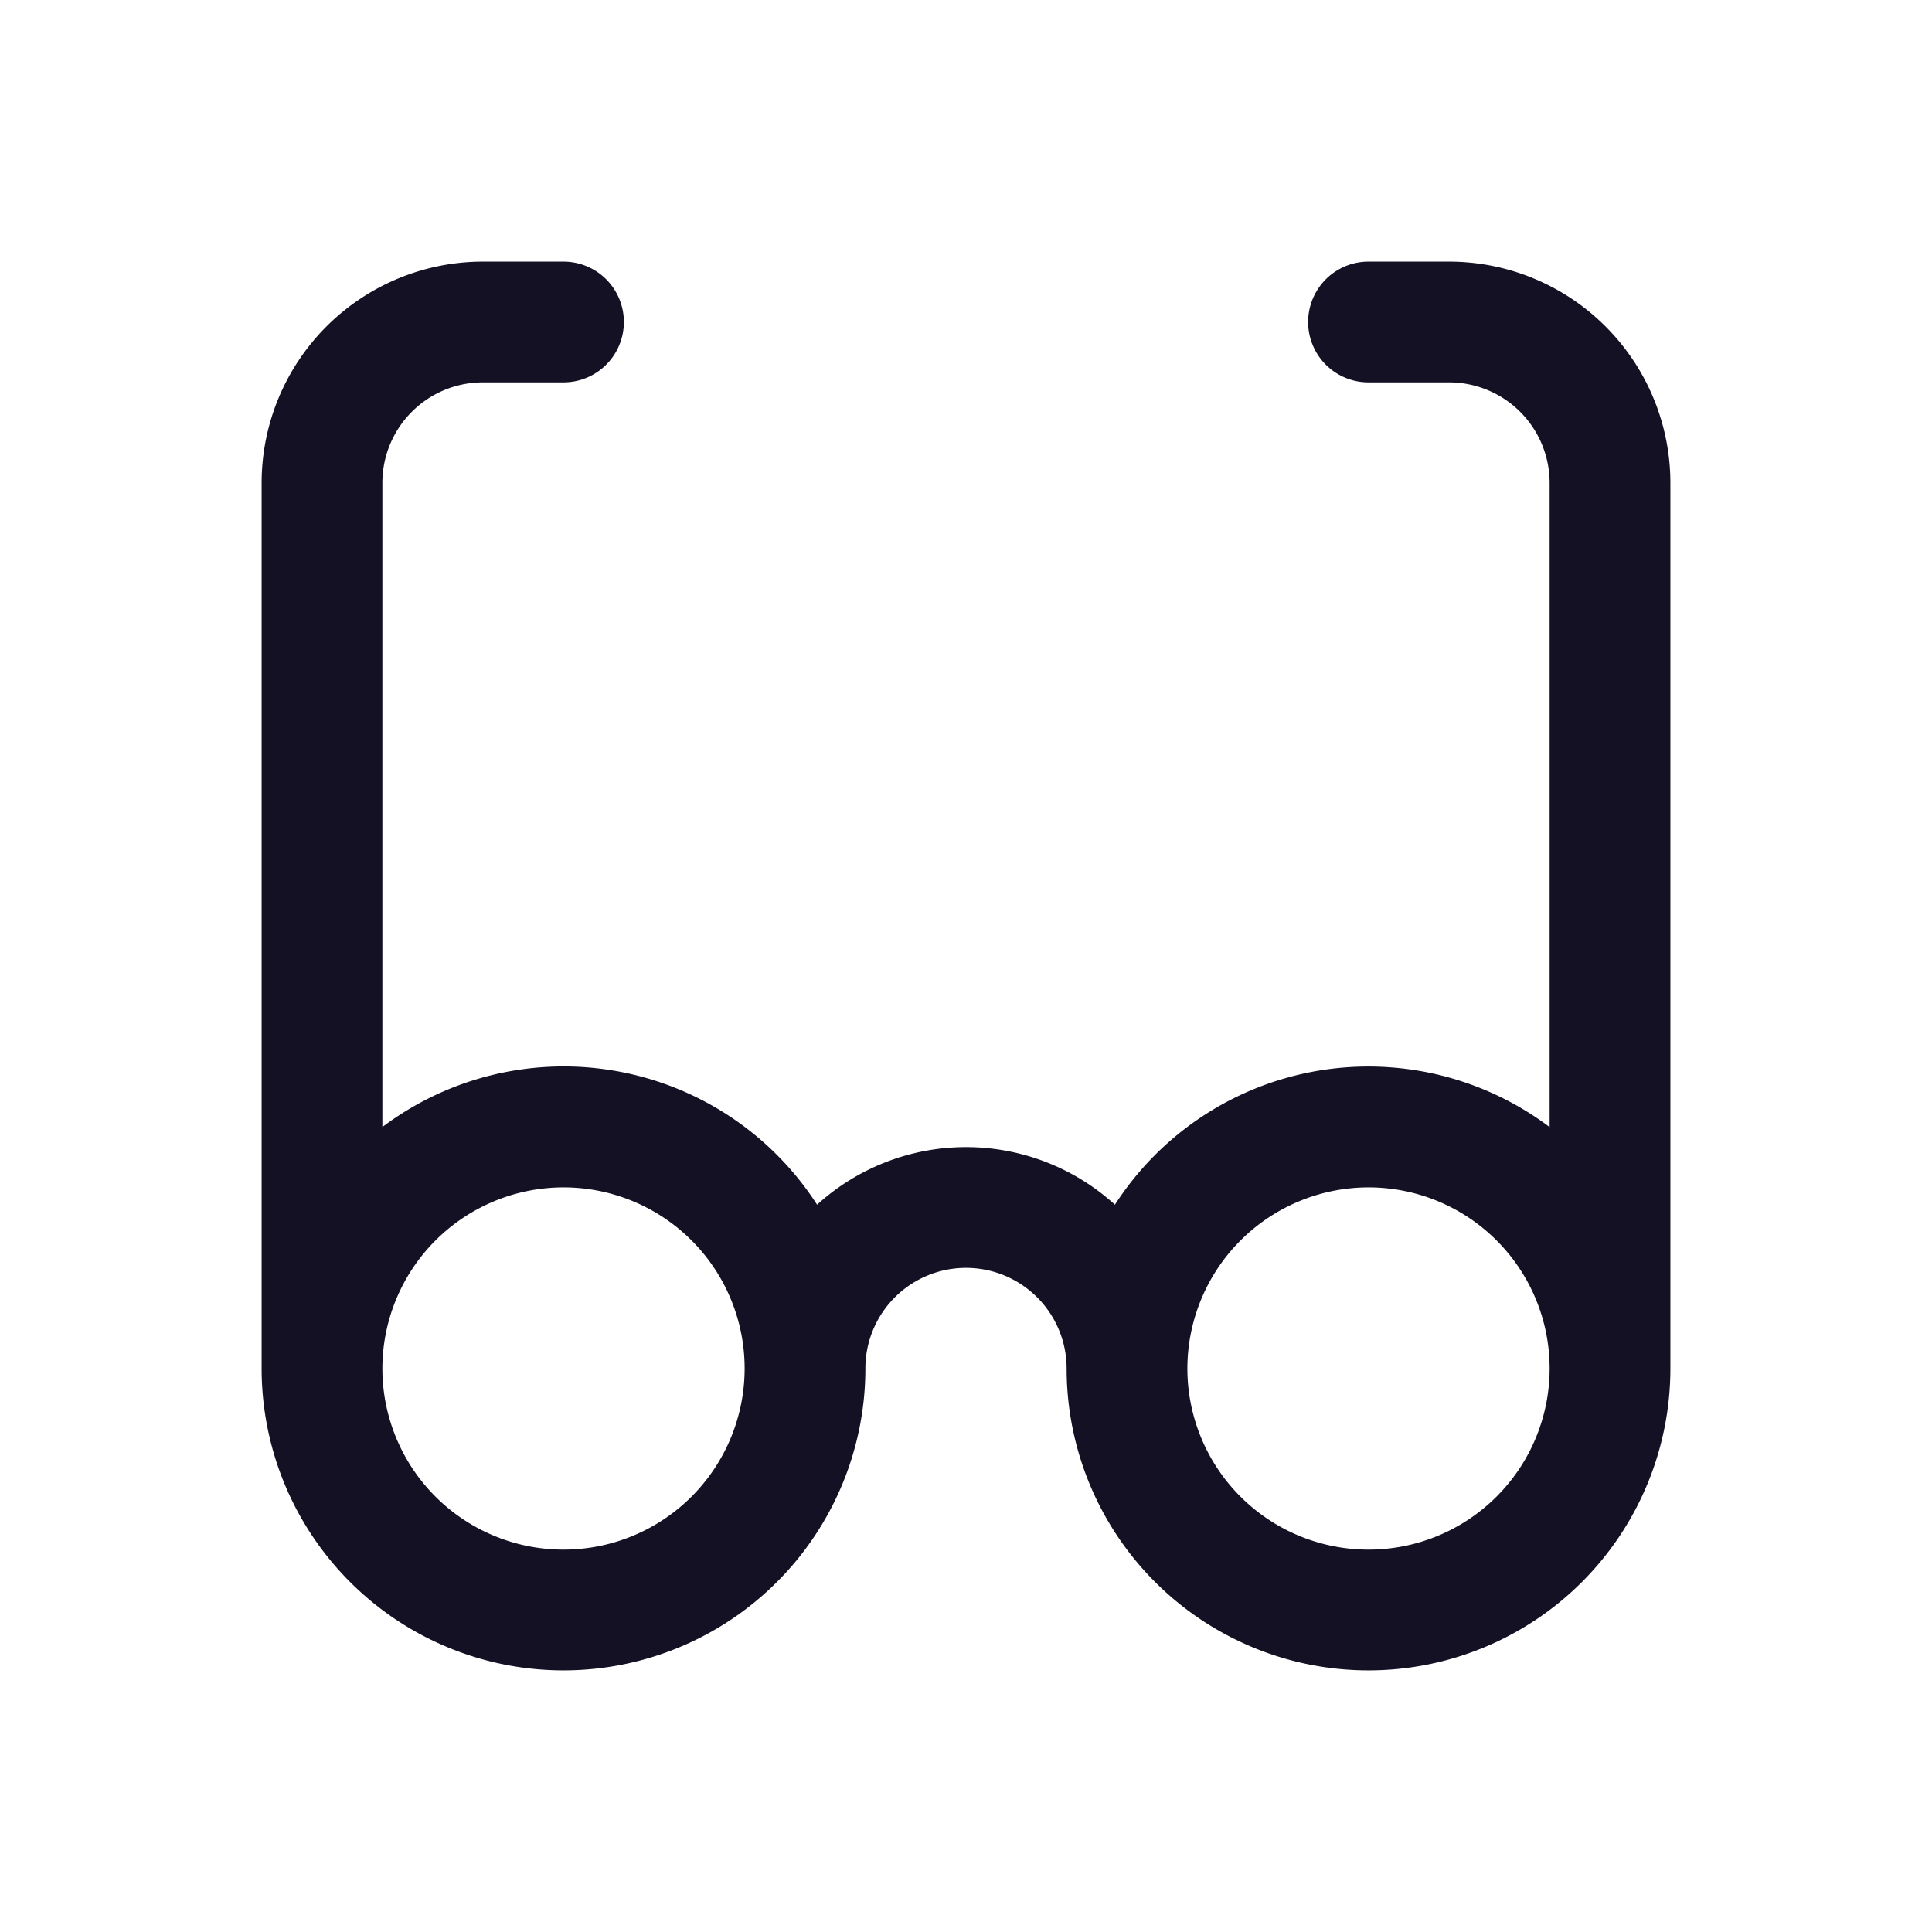 <?xml version="1.0" encoding="utf-8"?><!-- Скачано с сайта svg4.ru / Downloaded from svg4.ru -->
<svg width="800px" height="800px" viewBox="0 0 24 24" id="_24x24_On_Light_Spectacles" data-name="24x24/On Light/Spectacles" xmlns="http://www.w3.org/2000/svg">
  <rect id="view-box" width="24" height="24" fill="none"/>
  <path id="Shape" d="M10,13.75a1.25,1.25,0,1,0-2.5,0,3.75,3.75,0,0,1-7.5,0c0-.022,0-.044,0-.065s0-.02,0-.029V2.75A2.75,2.75,0,0,1,2.75,0h1a.75.75,0,0,1,0,1.5h-1A1.249,1.249,0,0,0,1.5,2.75v8a3.745,3.745,0,0,1,5.4.965,2.75,2.75,0,0,1,3.7,0,3.746,3.746,0,0,1,5.4-.964v-8A1.25,1.25,0,0,0,14.75,1.5h-1a.75.75,0,1,1,0-1.5h1A2.75,2.75,0,0,1,17.5,2.75V13.656c0,.01,0,.02,0,.029s0,.043,0,.065a3.75,3.75,0,0,1-7.5,0Zm1.5,0a2.25,2.25,0,1,0,2.25-2.25A2.253,2.253,0,0,0,11.5,13.75Zm-10,0A2.25,2.25,0,1,0,3.75,11.5,2.252,2.252,0,0,0,1.5,13.75Z" transform="translate(3.25 3.25)" fill="#141124"/>
</svg>